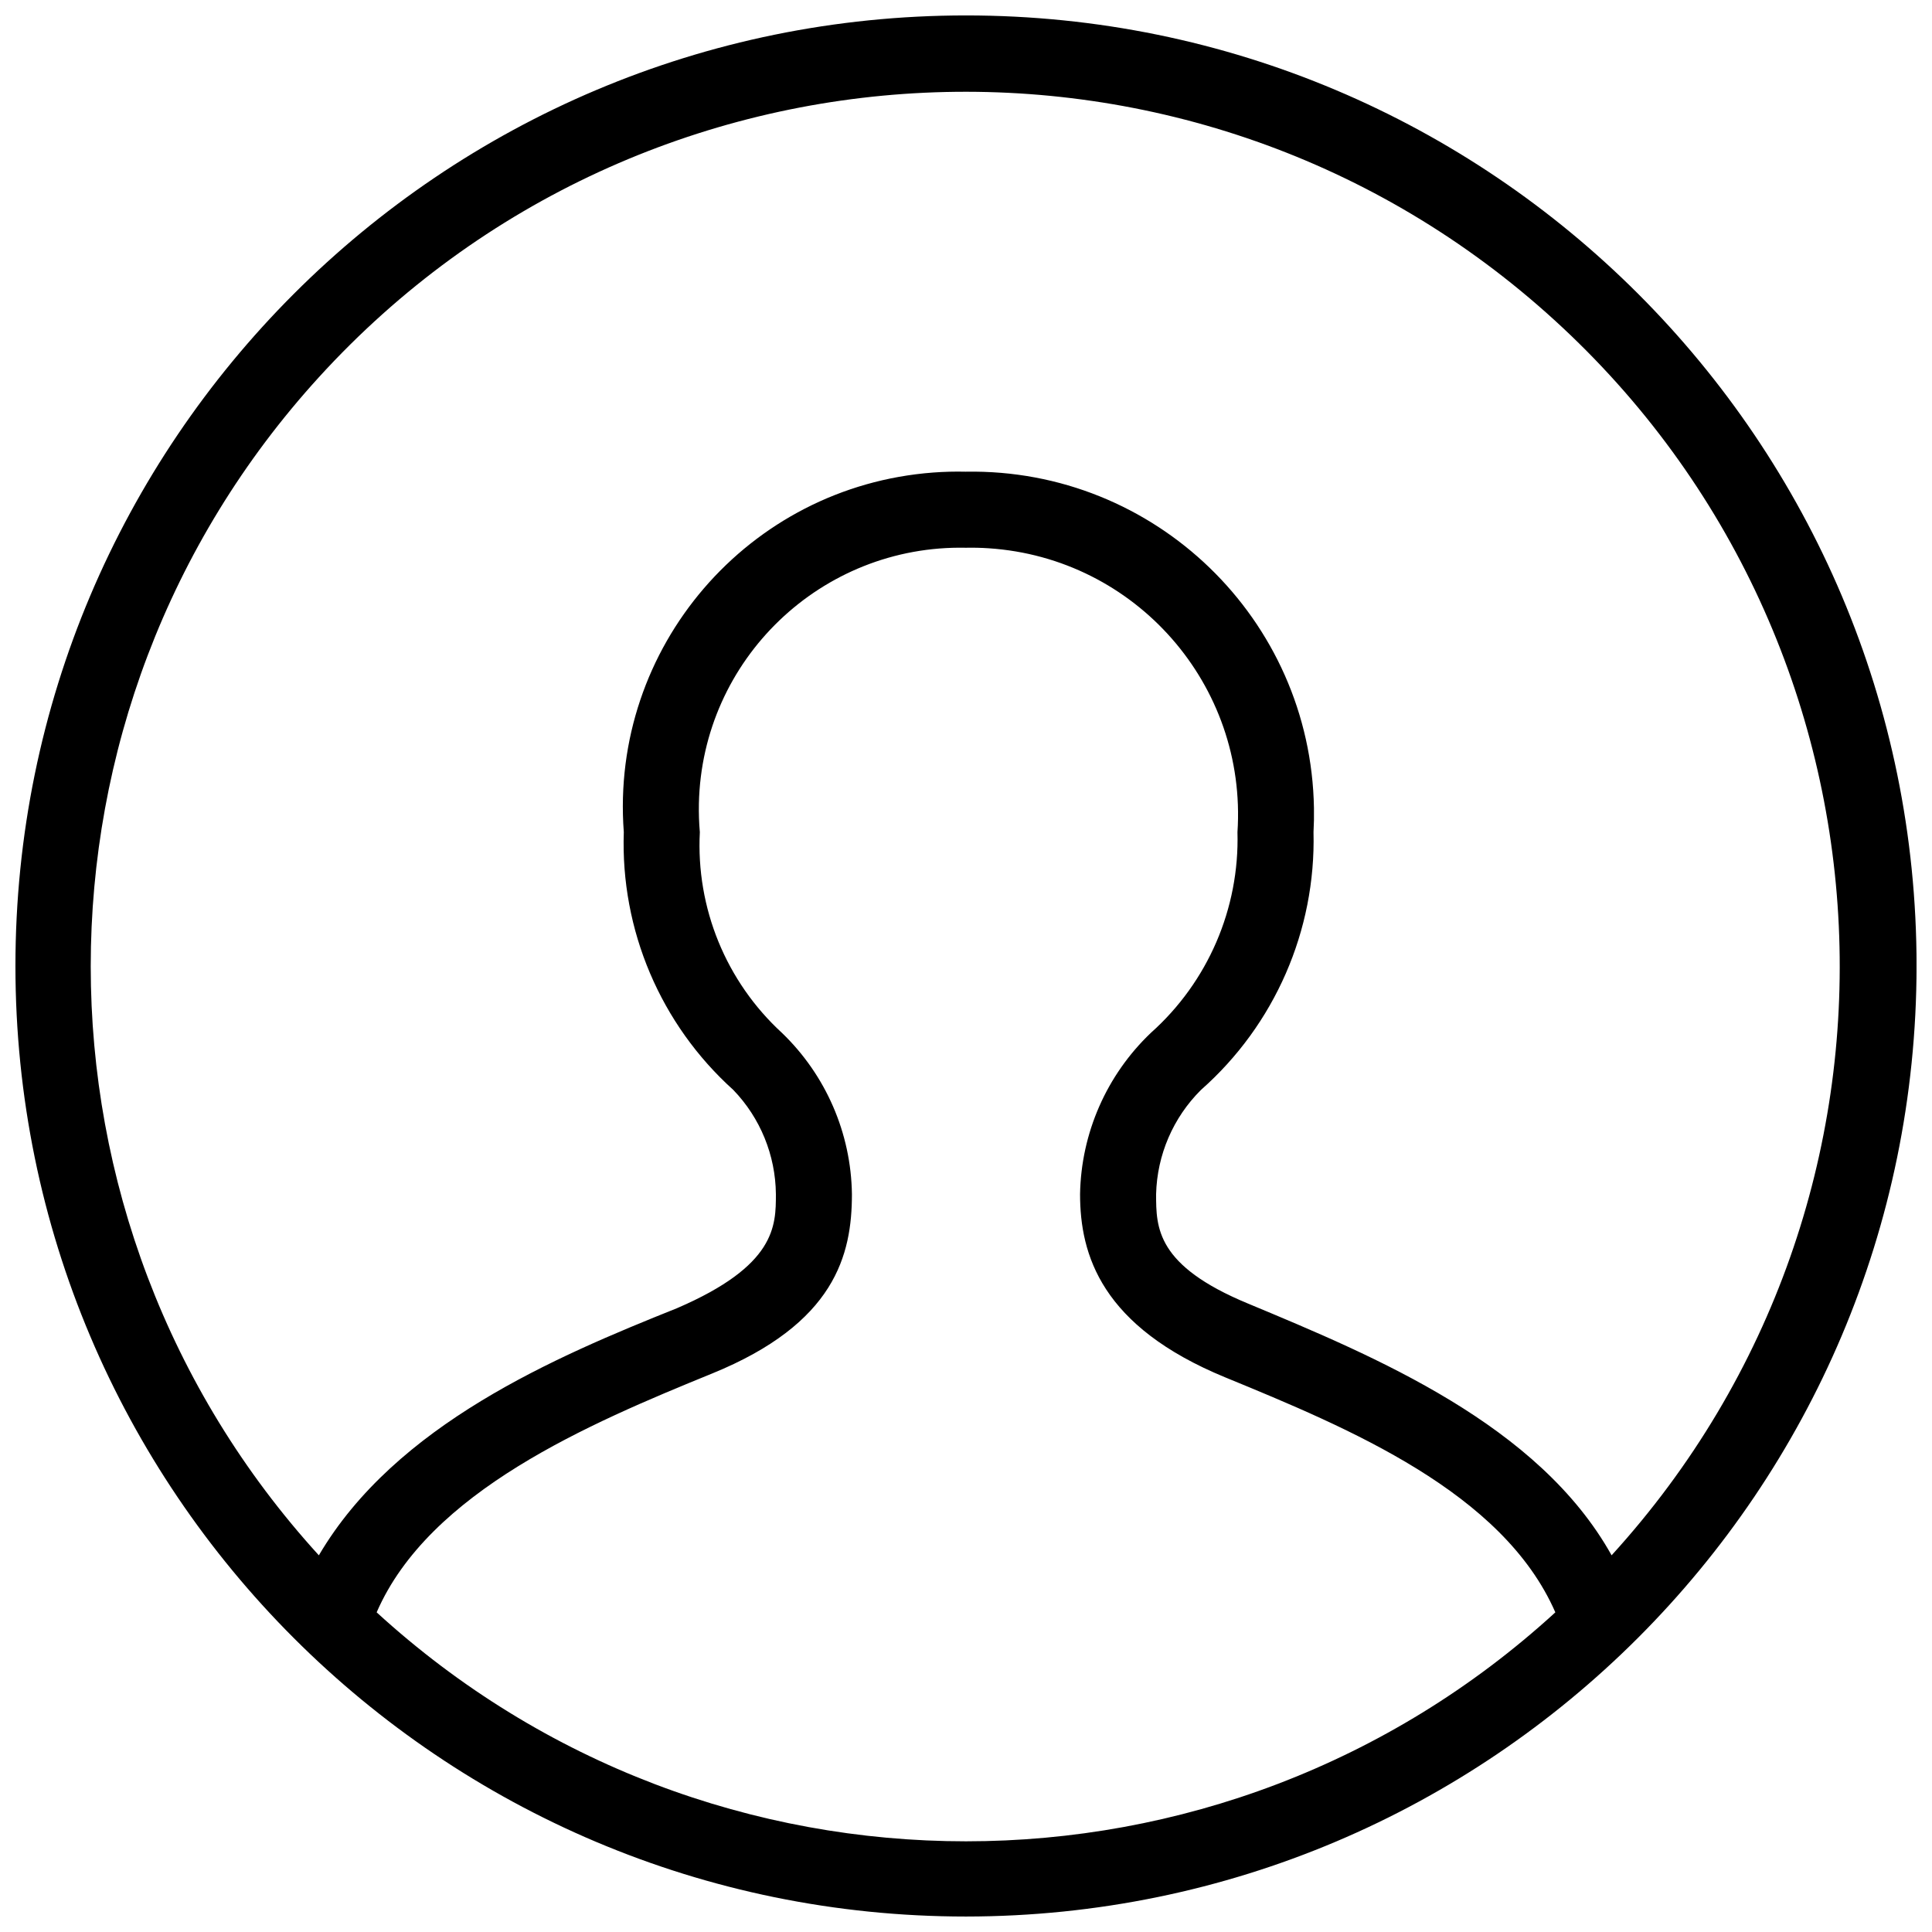 <?xml version="1.0" encoding="UTF-8"?>
<!-- Uploaded to: SVG Repo, www.svgrepo.com, Generator: SVG Repo Mixer Tools -->
<svg width="800px" height="800px" version="1.1" viewBox="144 144 512 512" xmlns="http://www.w3.org/2000/svg">
 <defs>
  <clipPath id="a">
   <path d="m148.09 148.09h503.81v503.81h-503.81z"/>
  </clipPath>
 </defs>
 <g clip-path="url(#a)">
  <path d="m400 651.9c-139.12 0-251.91-112.78-251.91-251.9 0-139.12 112.78-251.91 251.91-251.91 139.12 0 251.91 112.78 251.91 251.91-0.109 139.07-112.83 251.8-251.91 251.9zm-156.18-80.609c88.41 80.902 223.95 80.902 312.36 0-13.906-31.84-54.613-48.77-87.457-62.266-32.852-13.508-38.496-32.449-38.496-48.57 0.281-16.176 7.031-31.562 18.746-42.723 15.125-13.48 23.527-32.949 22.969-53.203 2.57-38.98-26.953-72.664-65.93-75.23-2.004-0.137-4.008-0.18-6.012-0.141-38.281-0.816-69.969 29.555-70.785 67.832-0.051 2.516 0.031 5.031 0.25 7.535-1.039 20.094 6.941 39.594 21.766 53.203 11.637 11.199 18.312 26.574 18.539 42.723 0 16.121-4.434 34.258-37.082 47.555-32.645 13.309-74.965 31.25-88.871 63.285zm156.18-302.29c50.074-0.852 91.367 39.055 92.211 89.129 0.039 2.133 0 4.262-0.117 6.394 0.641 26.059-10.281 51.066-29.824 68.316-7.375 7.328-11.633 17.219-11.891 27.609 0 8.867 0 18.941 24.383 29.02 33.859 14.113 76.98 32.043 96.328 66.703 86.211-94.602 79.41-241.18-15.199-327.39-94.598-86.215-241.18-79.41-327.39 15.195-80.609 88.457-80.609 223.74 0 312.2 20.355-34.664 62.676-52.594 94.918-65.496 26.199-11.285 26.199-21.766 26.199-30.23-0.098-10.309-4.133-20.188-11.285-27.609-19.289-17.367-29.91-42.375-29.02-68.316-3.684-48.945 33.004-91.609 81.949-95.297 2.906-0.219 5.82-0.293 8.738-0.223z"/>
 </g>
</svg>